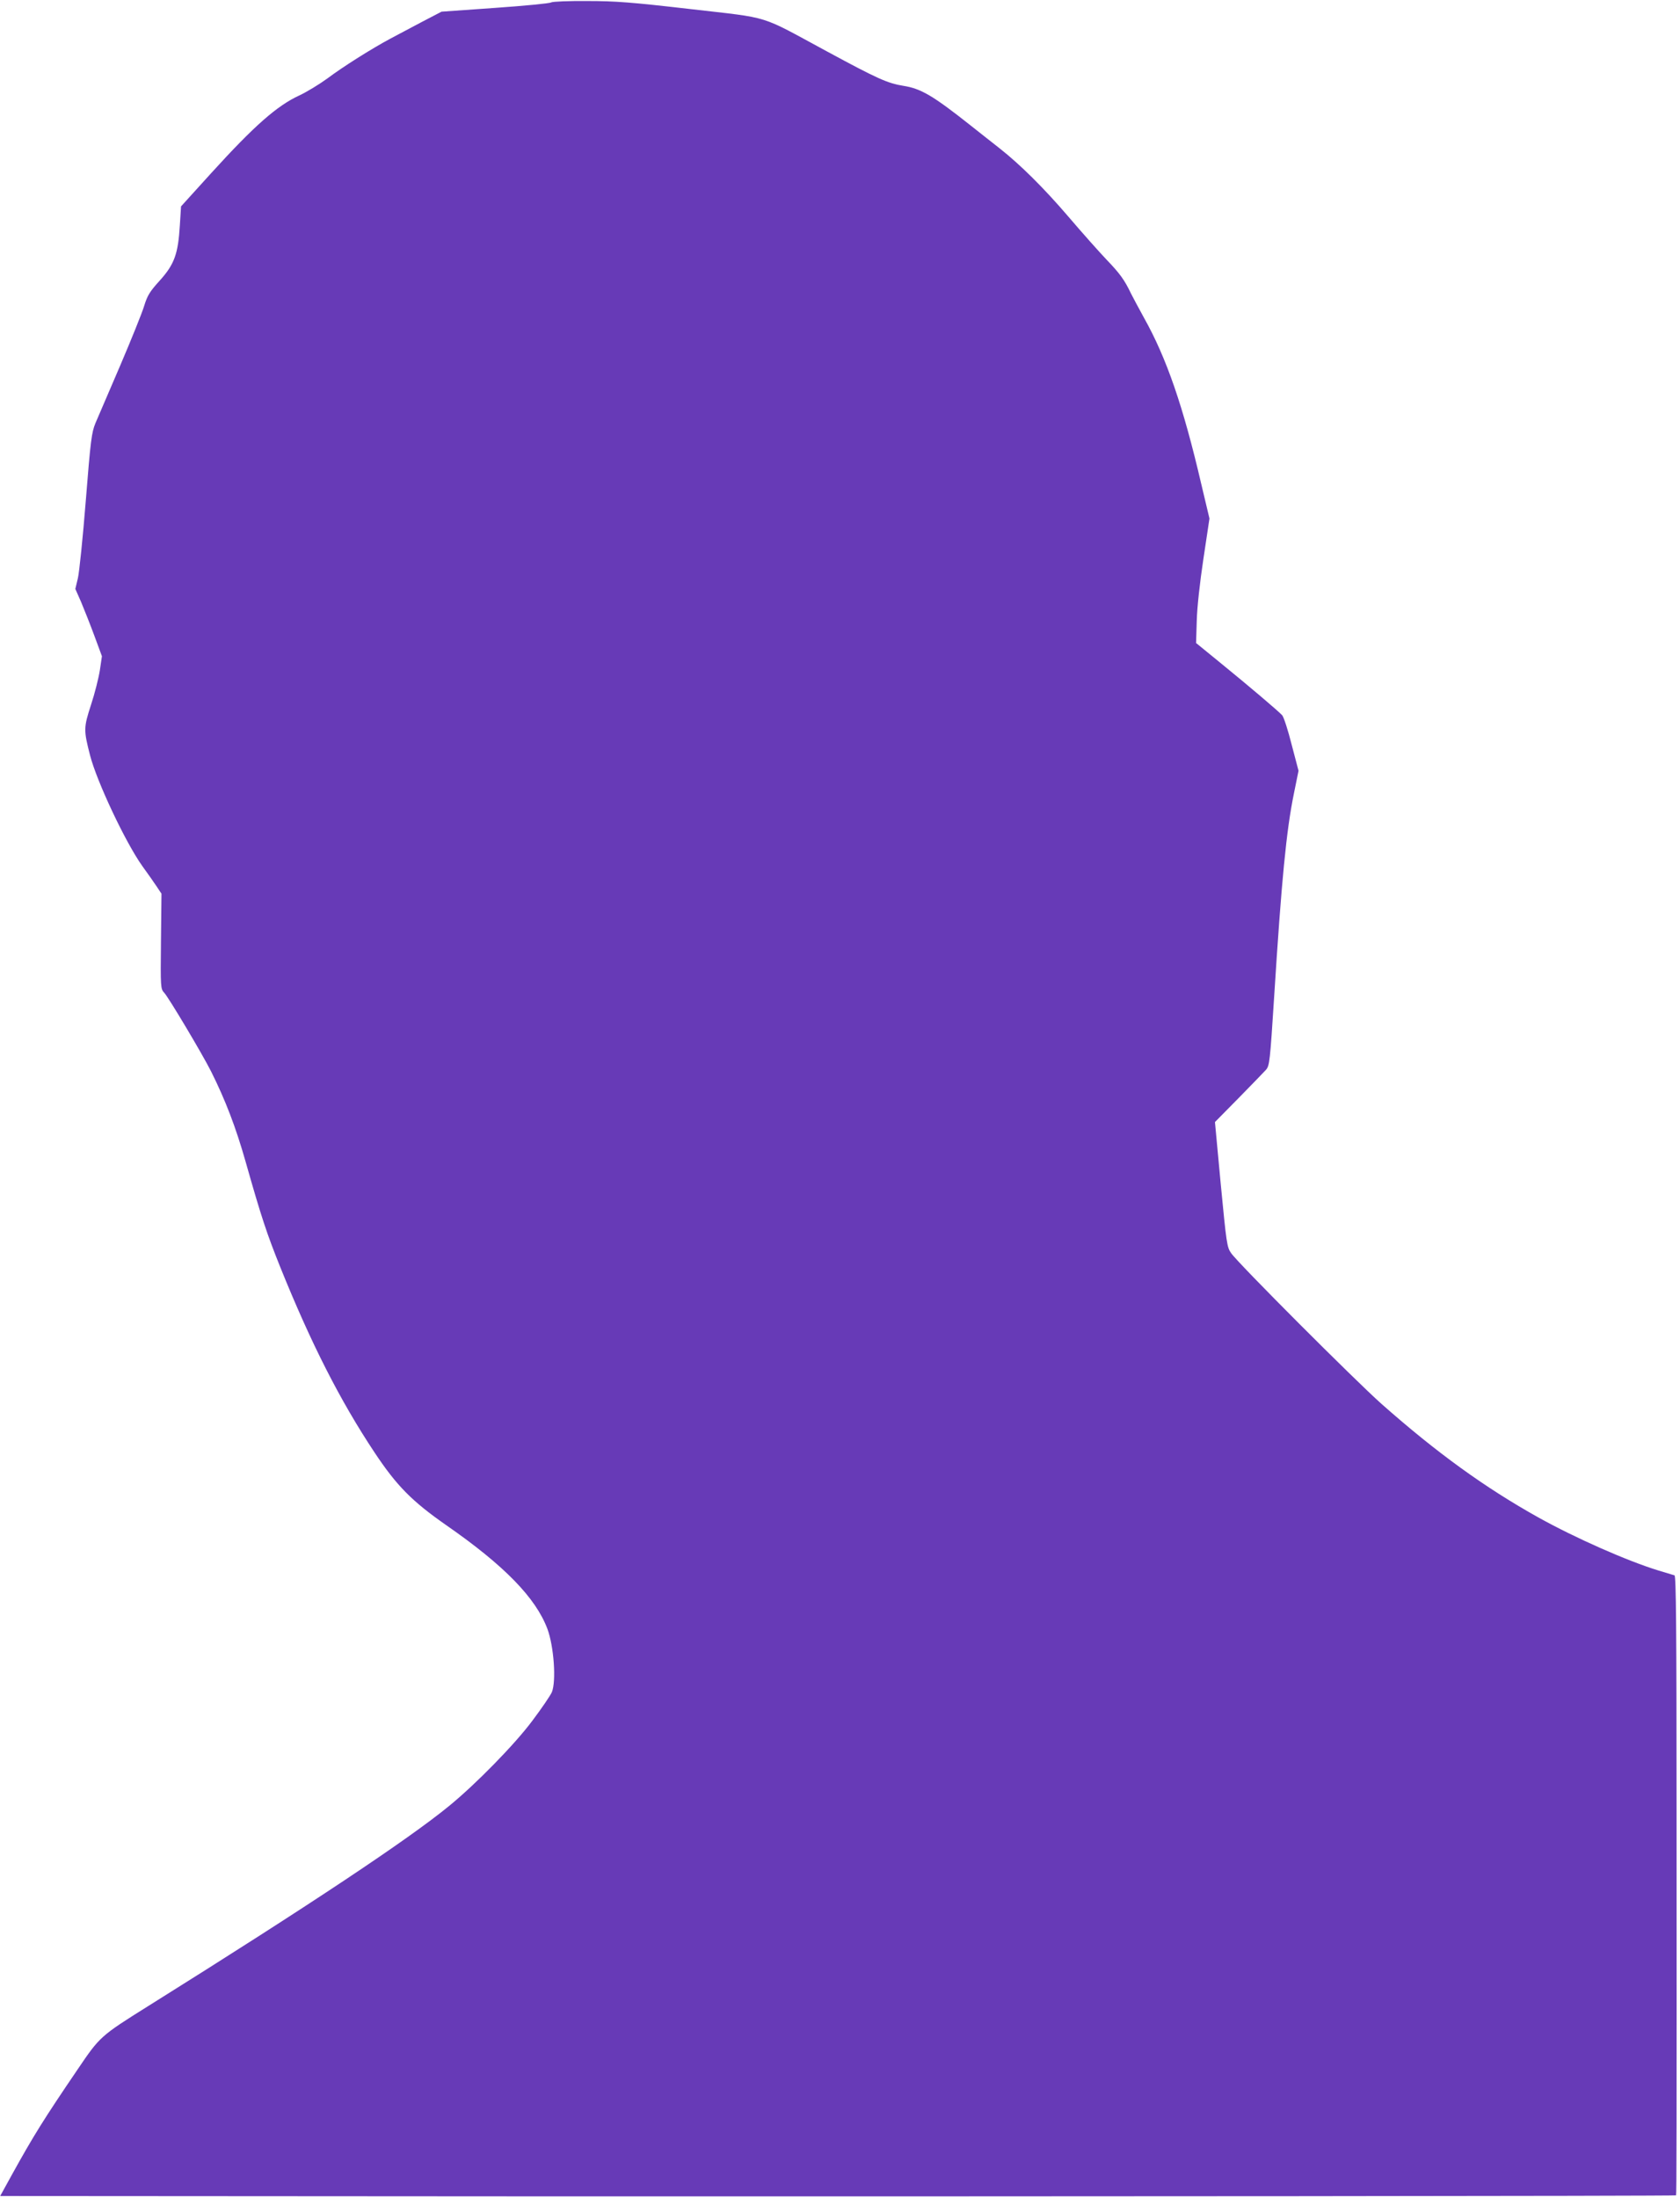<?xml version="1.0" standalone="no"?>
<!DOCTYPE svg PUBLIC "-//W3C//DTD SVG 20010904//EN"
 "http://www.w3.org/TR/2001/REC-SVG-20010904/DTD/svg10.dtd">
<svg version="1.0" xmlns="http://www.w3.org/2000/svg"
 width="979pt" height="1280pt" viewBox="0 0 979 1280"
 preserveAspectRatio="xMidYMid meet">
<g transform="translate(0,1280) scale(0.1,-0.1)"
fill="#673ab7" stroke="none">
<path d="M3212 12786 c-9 -6 -157 -20 -328 -32 l-311 -22 -119 -62 c-65 -35
-146 -77 -179 -95 -107 -57 -277 -164 -366 -231 -48 -35 -122 -80 -165 -100
-130 -60 -262 -176 -513 -452 l-176 -194 -7 -111 c-10 -166 -32 -227 -117
-321 -59 -65 -72 -87 -91 -148 -12 -40 -75 -196 -140 -348 -65 -151 -130 -302
-144 -335 -22 -54 -28 -97 -56 -450 -17 -214 -38 -418 -46 -452 l-15 -63 34
-77 c18 -43 53 -131 77 -196 l44 -119 -12 -81 c-7 -45 -30 -137 -52 -203 -43
-133 -43 -146 -5 -294 40 -154 207 -508 305 -645 28 -38 64 -90 81 -115 l30
-45 -3 -277 c-3 -272 -2 -277 19 -300 26 -28 221 -355 273 -458 84 -168 144
-325 201 -525 93 -328 124 -420 203 -617 179 -443 347 -774 549 -1078 129
-194 218 -284 419 -424 337 -234 520 -422 588 -603 38 -103 52 -304 26 -368
-8 -19 -59 -94 -114 -167 -101 -136 -330 -370 -486 -497 -237 -194 -808 -574
-1753 -1165 -278 -174 -281 -177 -411 -369 -198 -291 -258 -388 -381 -610
l-70 -127 3117 -2 c3004 -1 6645 2 6649 6 3 3 4 359 3 2199 0 1117 -3 1408
-12 1412 -7 2 -49 15 -93 28 -183 56 -484 189 -700 309 -312 174 -594 378
-915 662 -152 135 -838 821 -876 878 -24 34 -27 56 -60 399 l-34 364 138 140
c76 77 147 151 160 165 20 24 23 48 47 425 43 681 71 968 115 1183 l27 133
-40 152 c-21 84 -46 160 -55 171 -23 25 -189 166 -361 306 l-141 115 4 130 c2
78 18 223 39 362 l35 233 -48 202 c-105 451 -202 733 -334 968 -29 53 -63 116
-75 140 -38 80 -66 118 -142 197 -41 43 -141 155 -222 250 -144 168 -280 303
-403 400 -34 26 -110 87 -170 134 -216 171 -287 213 -389 229 -93 15 -151 41
-445 200 -402 217 -319 192 -795 247 -346 40 -440 47 -603 47 -106 1 -201 -3
-210 -8z"/>
</g>
</svg>
